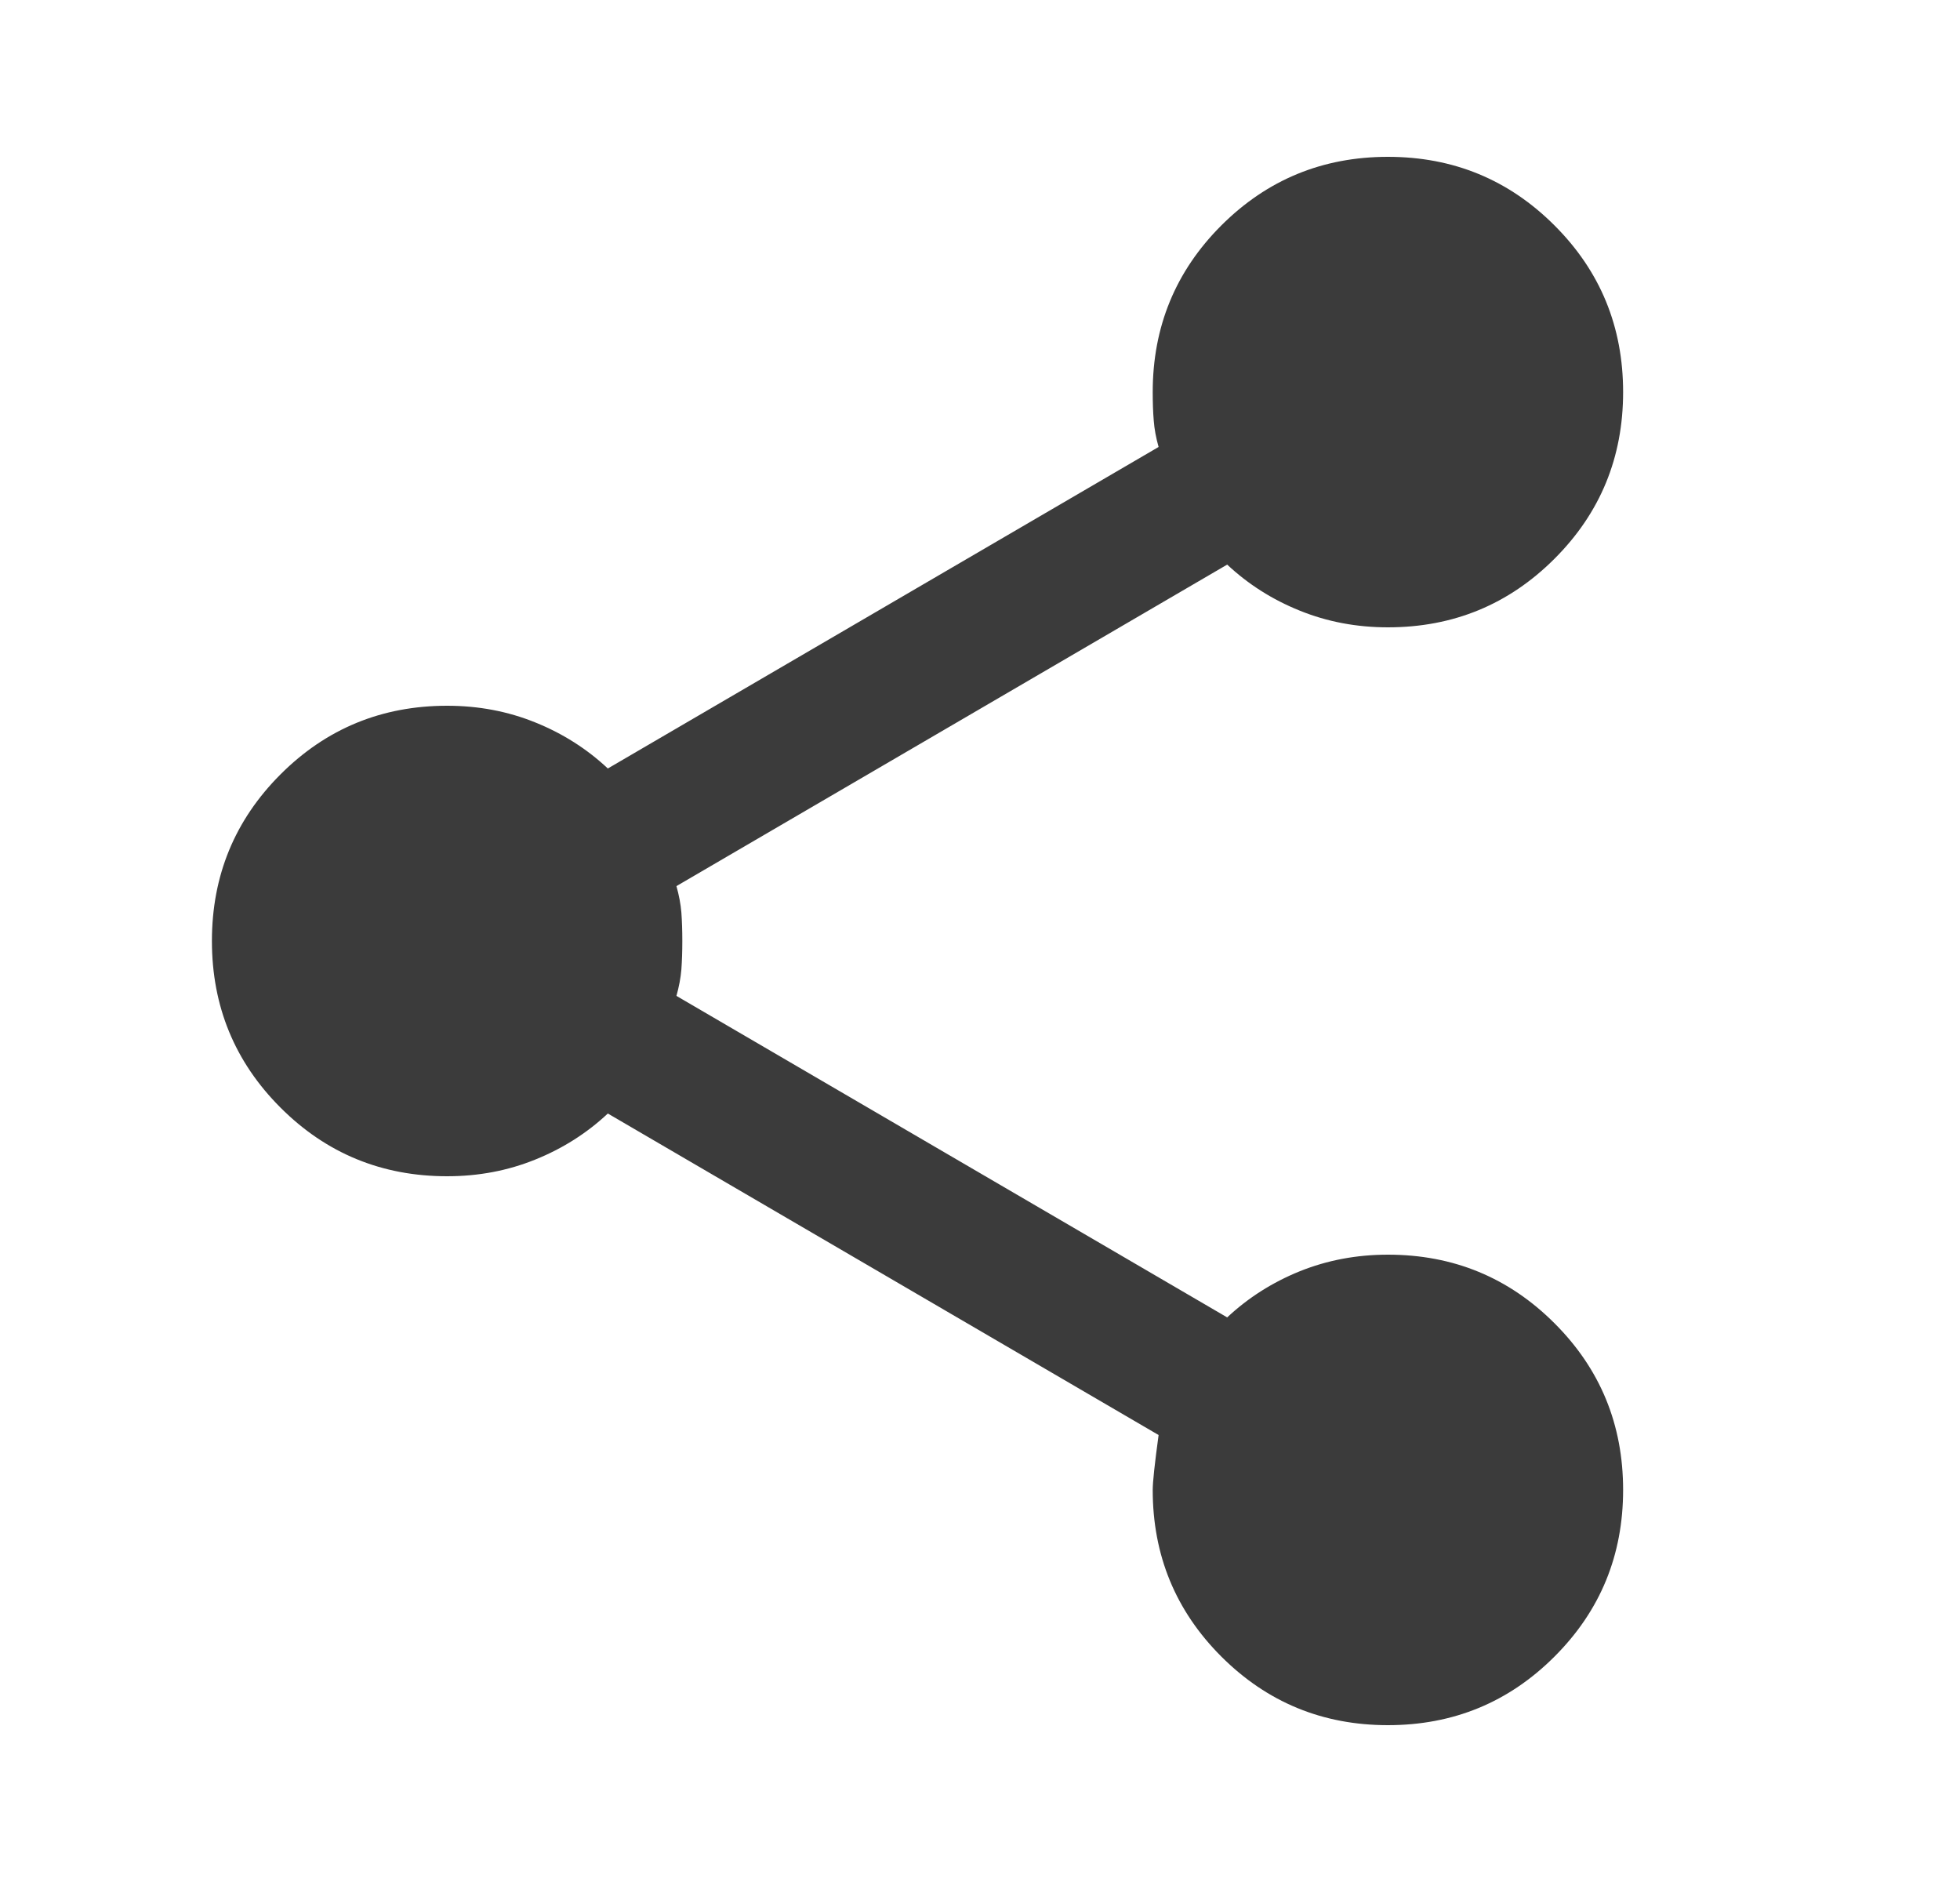 <svg width="25" height="24" viewBox="0 0 25 24" fill="none" xmlns="http://www.w3.org/2000/svg">
<path d="M17.703 22C16.87 22 16.162 21.708 15.578 21.125C14.995 20.542 14.703 19.833 14.703 19C14.703 18.9 14.728 18.667 14.778 18.3L7.753 14.2C7.486 14.45 7.178 14.646 6.828 14.787C6.478 14.929 6.103 15 5.703 15C4.87 15 4.161 14.708 3.578 14.125C2.995 13.542 2.703 12.833 2.703 12C2.703 11.167 2.995 10.458 3.578 9.875C4.161 9.292 4.87 9 5.703 9C6.103 9 6.478 9.071 6.828 9.213C7.178 9.354 7.486 9.55 7.753 9.8L14.778 5.7C14.745 5.583 14.724 5.471 14.716 5.362C14.707 5.254 14.703 5.133 14.703 5C14.703 4.167 14.995 3.458 15.578 2.875C16.162 2.292 16.87 2 17.703 2C18.537 2 19.245 2.292 19.828 2.875C20.412 3.458 20.703 4.167 20.703 5C20.703 5.833 20.412 6.542 19.828 7.125C19.245 7.708 18.537 8 17.703 8C17.303 8 16.928 7.929 16.578 7.787C16.228 7.646 15.92 7.45 15.653 7.2L8.628 11.3C8.661 11.417 8.682 11.529 8.691 11.637C8.699 11.746 8.703 11.867 8.703 12C8.703 12.133 8.699 12.254 8.691 12.363C8.682 12.471 8.661 12.583 8.628 12.7L15.653 16.8C15.92 16.55 16.228 16.354 16.578 16.212C16.928 16.071 17.303 16 17.703 16C18.537 16 19.245 16.292 19.828 16.875C20.412 17.458 20.703 18.167 20.703 19C20.703 19.833 20.412 20.542 19.828 21.125C19.245 21.708 18.537 22 17.703 22Z" fill="#3B3B3B"/>
</svg>
